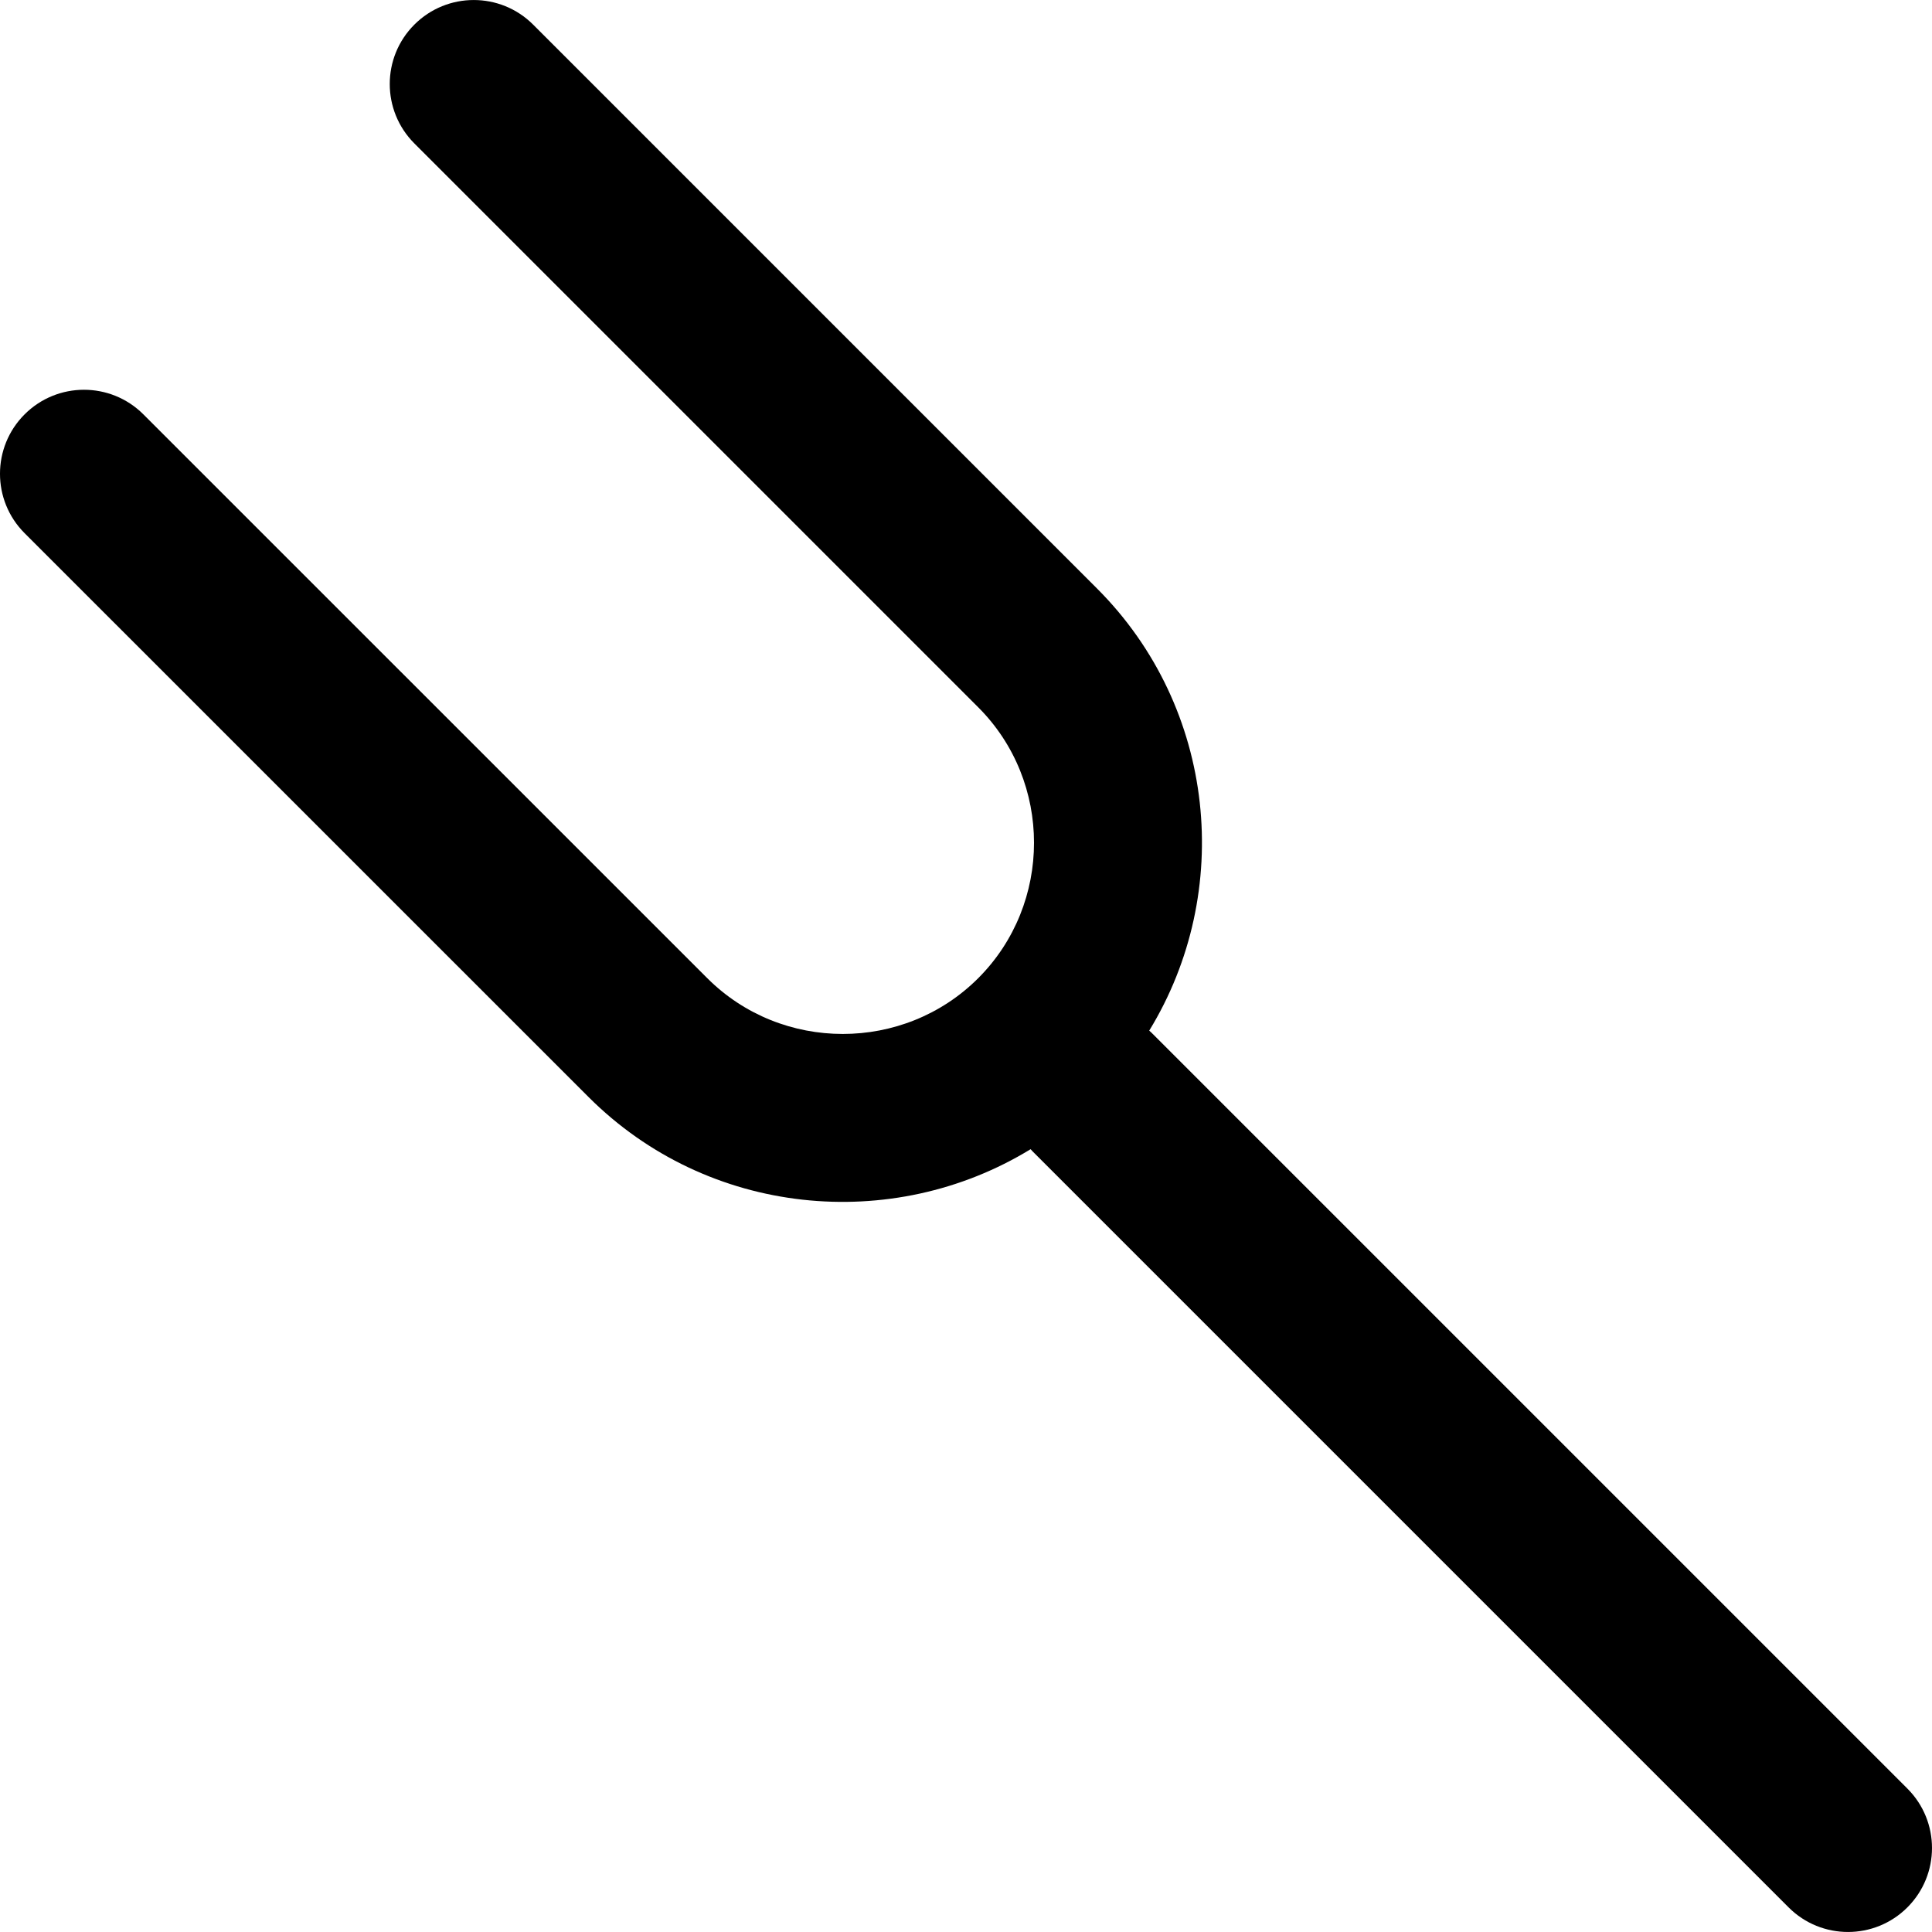 <?xml version="1.0" encoding="iso-8859-1"?>
<!-- Uploaded to: SVG Repo, www.svgrepo.com, Generator: SVG Repo Mixer Tools -->
<svg fill="#000000" height="800px" width="800px" version="1.1" id="Layer_1" xmlns="http://www.w3.org/2000/svg" xmlns:xlink="http://www.w3.org/1999/xlink" 
	 viewBox="0 0 512.009 512.009" xml:space="preserve">
<g>
	<g>
		<path d="M505.489,474.003L305.141,273.655c-0.186-0.186-0.389-0.346-0.58-0.524c22.454-36.681,17.86-85.478-13.832-117.169
			L141.292,6.525c-8.693-8.693-22.788-8.693-31.482,0c-8.693,8.693-8.693,22.788,0,31.482l149.437,149.437
			c19.711,19.711,19.711,52.075,0,71.787c-19.711,19.711-52.097,19.711-71.809,0L38,109.814c-8.694-8.693-22.789-8.692-31.482,0.002
			c-8.693,8.694-8.692,22.789,0.002,31.482l149.437,149.415c31.686,31.686,80.49,36.284,117.174,13.84
			c0.179,0.192,0.34,0.396,0.527,0.583l200.348,200.348c8.693,8.693,22.788,8.693,31.482,0
			C514.182,496.791,514.182,482.696,505.489,474.003z"/>
	</g>
</g>
</svg>